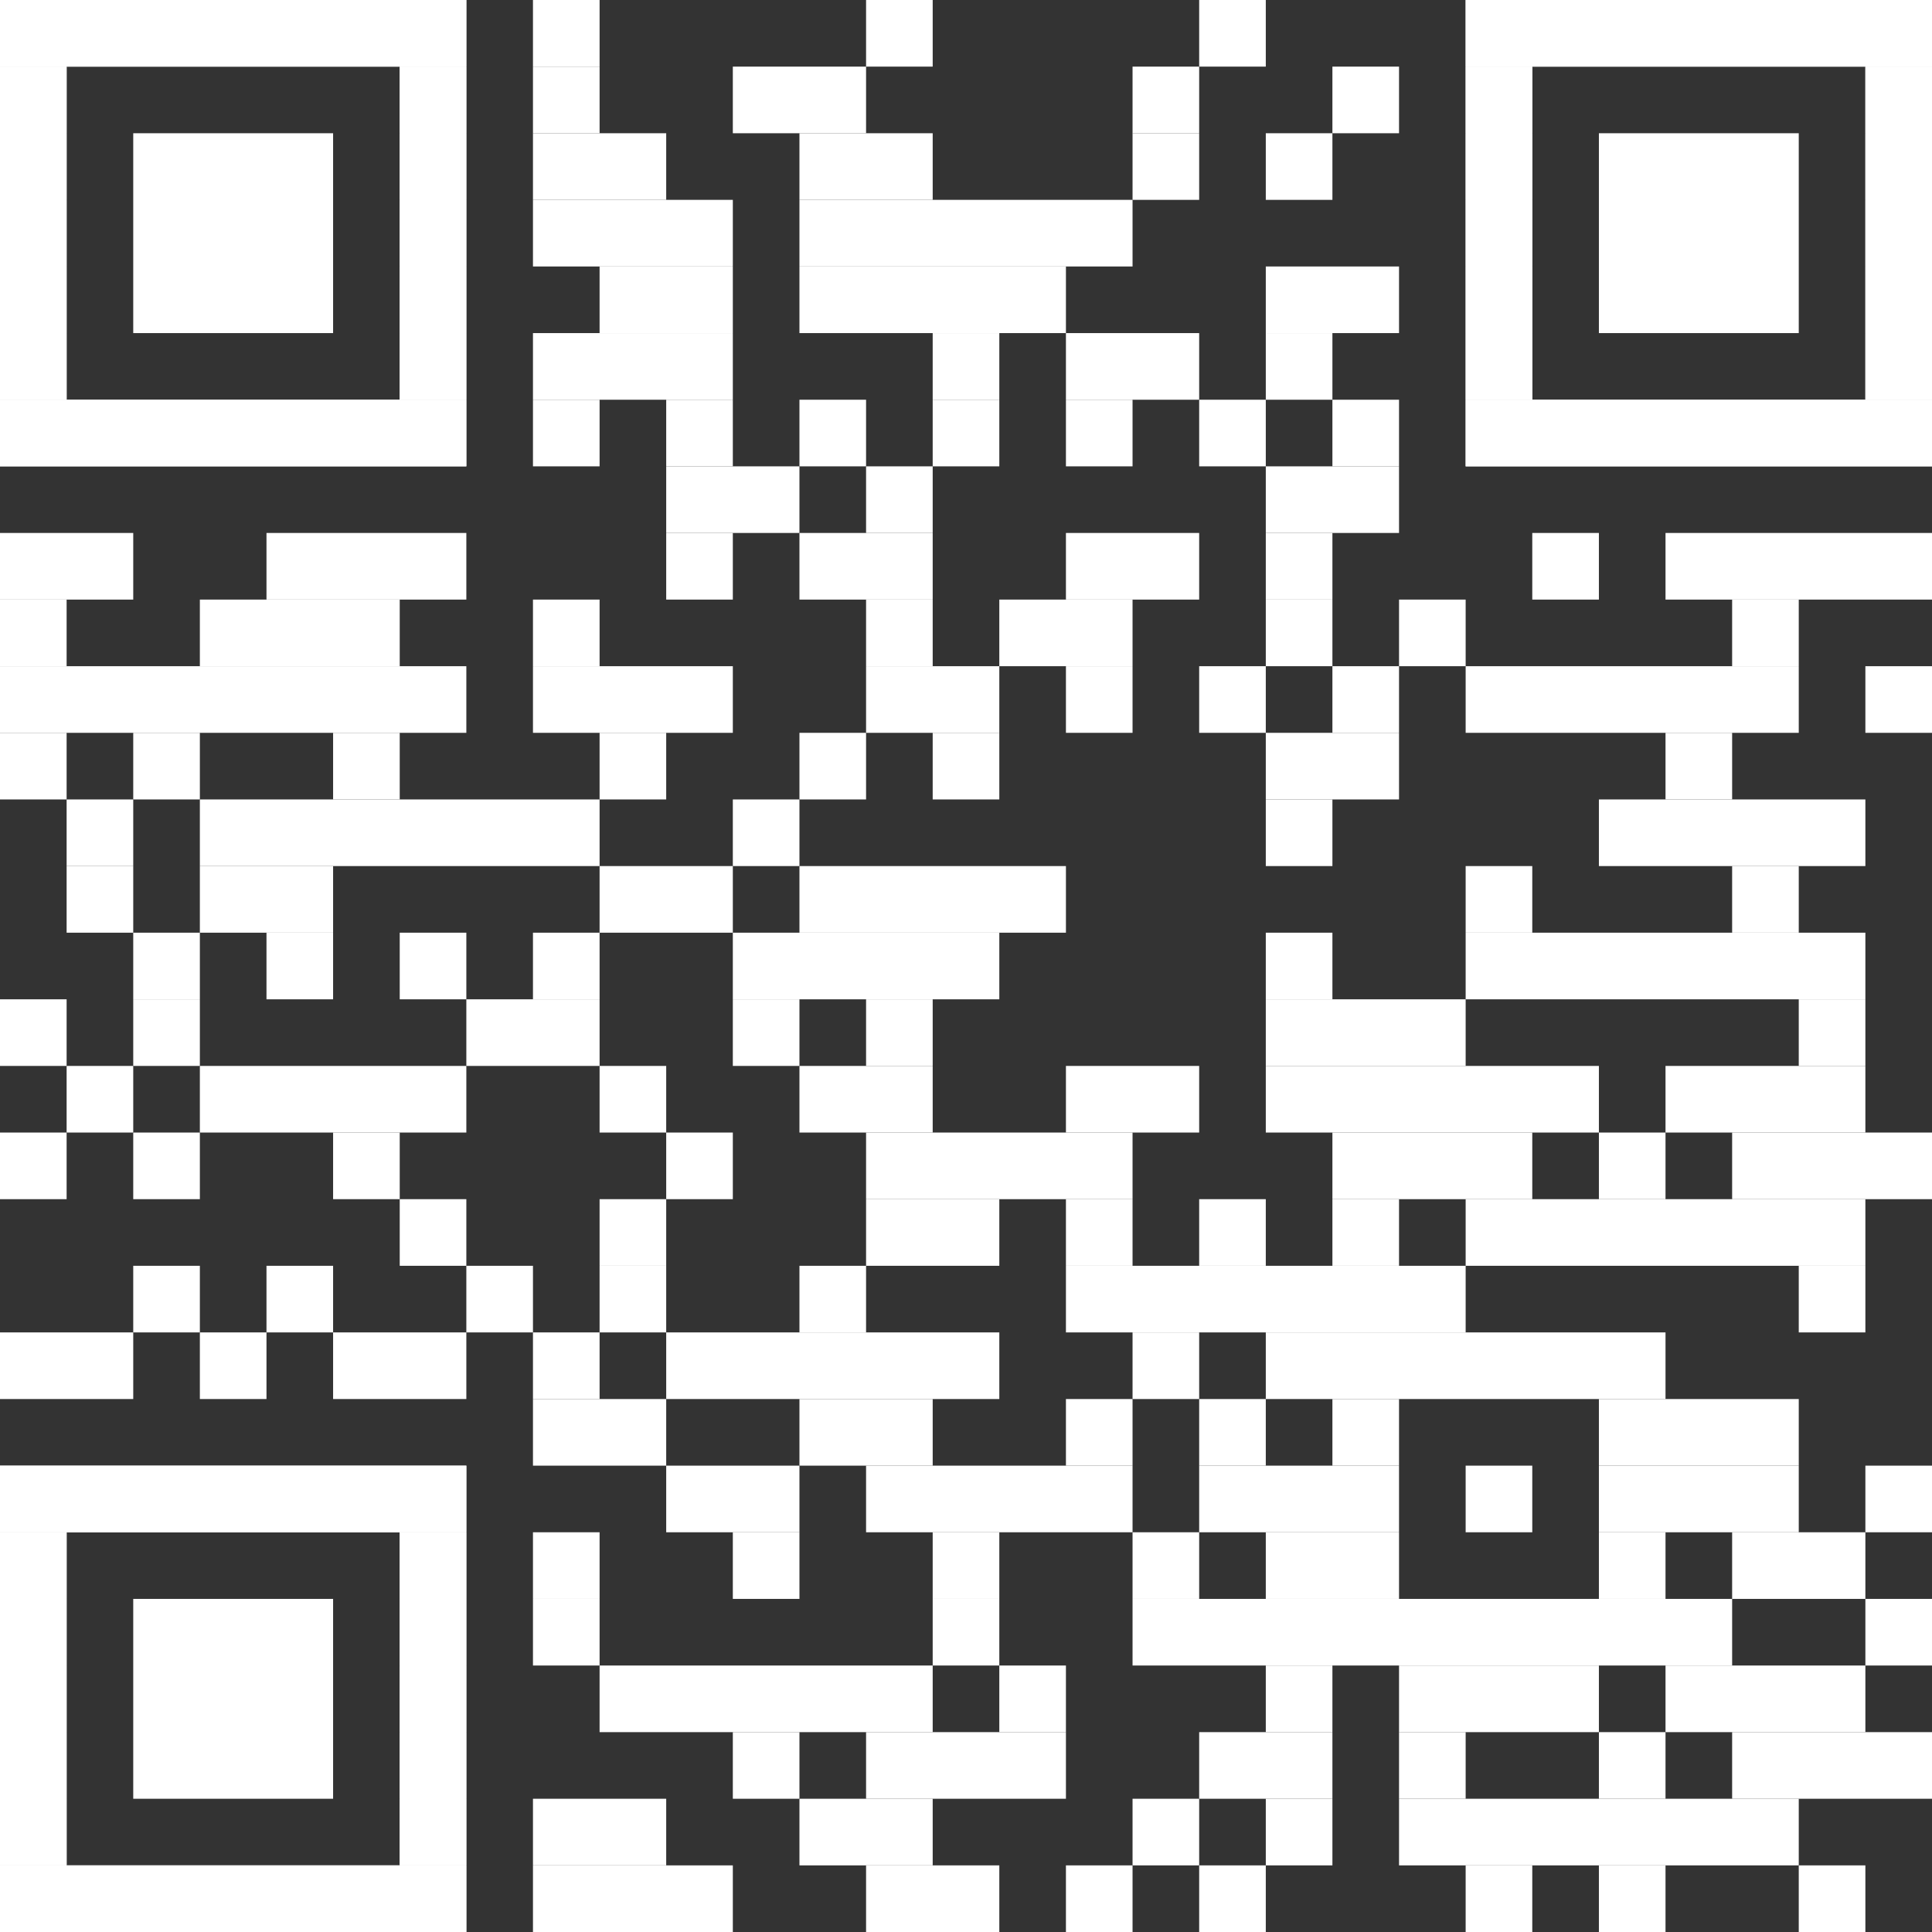 <?xml version="1.0" encoding="utf-8"?>
<!-- Generator: Adobe Illustrator 28.1.0, SVG Export Plug-In . SVG Version: 6.00 Build 0)  -->
<svg version="1.1" id="Ebene_1" xmlns="http://www.w3.org/2000/svg" xmlns:xlink="http://www.w3.org/1999/xlink" x="0px" y="0px"
	 viewBox="0 0 2465 2465" style="enable-background:new 0 0 2465 2465;" xml:space="preserve">
<rect x="0" y="0" width="2465" height="2465" fill="#333333" stroke="none"/>
<style type="text/css">
	.st0{fill:#FFFFFF;}
</style>
<g>
	<rect x="680" class="st0" width="85" height="85"/>
	<rect x="1105" class="st0" width="85" height="85"/>
	<rect x="1530" class="st0" width="85" height="85"/>
	<rect x="680" y="85" class="st0" width="85" height="85"/>
	<rect x="935" y="85" class="st0" width="170" height="85"/>
	<rect x="1445" y="85" class="st0" width="85" height="85"/>
	<rect x="1700" y="85" class="st0" width="85" height="85"/>
	<rect x="680" y="170" class="st0" width="170" height="85"/>
	<rect x="1020" y="170" class="st0" width="170" height="85"/>
	<rect x="1445" y="170" class="st0" width="85" height="85"/>
	<rect x="1615" y="170" class="st0" width="85" height="85"/>
	<rect x="680" y="255" class="st0" width="255" height="85"/>
	<rect x="1020" y="255" class="st0" width="425" height="85"/>
	<rect x="765" y="340" class="st0" width="170" height="85"/>
	<rect x="1020" y="340" class="st0" width="340" height="85"/>
	<rect x="1615" y="340" class="st0" width="170" height="85"/>
	<rect x="680" y="425" class="st0" width="255" height="85"/>
	<rect x="1190" y="425" class="st0" width="85" height="85"/>
	<rect x="1360" y="425" class="st0" width="170" height="85"/>
	<rect x="1615" y="425" class="st0" width="85" height="85"/>
	<rect x="680" y="510" class="st0" width="85" height="85"/>
	<rect x="850" y="510" class="st0" width="85" height="85"/>
	<rect x="1020" y="510" class="st0" width="85" height="85"/>
	<rect x="1190" y="510" class="st0" width="85" height="85"/>
	<rect x="1360" y="510" class="st0" width="85" height="85"/>
	<rect x="1530" y="510" class="st0" width="85" height="85"/>
	<rect x="1700" y="510" class="st0" width="85" height="85"/>
	<rect x="850" y="595" class="st0" width="170" height="85"/>
	<rect x="1105" y="595" class="st0" width="85" height="85"/>
	<rect x="1615" y="595" class="st0" width="170" height="85"/>
	<rect y="680" class="st0" width="170" height="85"/>
	<rect x="340" y="680" class="st0" width="255" height="85"/>
	<rect x="850" y="680" class="st0" width="85" height="85"/>
	<rect x="1020" y="680" class="st0" width="170" height="85"/>
	<rect x="1360" y="680" class="st0" width="170" height="85"/>
	<rect x="1615" y="680" class="st0" width="85" height="85"/>
	<rect x="1955" y="680" class="st0" width="85" height="85"/>
	<rect x="2125" y="680" class="st0" width="340" height="85"/>
	<rect y="765" class="st0" width="85" height="85"/>
	<rect x="255" y="765" class="st0" width="255" height="85"/>
	<rect x="680" y="765" class="st0" width="85" height="85"/>
	<rect x="1105" y="765" class="st0" width="85" height="85"/>
	<rect x="1275" y="765" class="st0" width="170" height="85"/>
	<rect x="1615" y="765" class="st0" width="85" height="85"/>
	<rect x="1785" y="765" class="st0" width="85" height="85"/>
	<rect x="2210" y="765" class="st0" width="85" height="85"/>
	<rect y="850" class="st0" width="595" height="85"/>
	<rect x="680" y="850" class="st0" width="255" height="85"/>
	<rect x="1105" y="850" class="st0" width="170" height="85"/>
	<rect x="1360" y="850" class="st0" width="85" height="85"/>
	<rect x="1530" y="850" class="st0" width="85" height="85"/>
	<rect x="1700" y="850" class="st0" width="85" height="85"/>
	<rect x="1870" y="850" class="st0" width="425" height="85"/>
	<rect x="2380" y="850" class="st0" width="85" height="85"/>
	<rect y="935" class="st0" width="85" height="85"/>
	<rect x="170" y="935" class="st0" width="85" height="85"/>
	<rect x="425" y="935" class="st0" width="85" height="85"/>
	<rect x="765" y="935" class="st0" width="85" height="85"/>
	<rect x="1020" y="935" class="st0" width="85" height="85"/>
	<rect x="1190" y="935" class="st0" width="85" height="85"/>
	<rect x="1615" y="935" class="st0" width="170" height="85"/>
	<rect x="2125" y="935" class="st0" width="85" height="85"/>
	<rect x="85" y="1020" class="st0" width="85" height="85"/>
	<rect x="255" y="1020" class="st0" width="510" height="85"/>
	<rect x="935" y="1020" class="st0" width="85" height="85"/>
	<rect x="1615" y="1020" class="st0" width="85" height="85"/>
	<rect x="2040" y="1020" class="st0" width="340" height="85"/>
	<rect x="85" y="1105" class="st0" width="85" height="85"/>
	<rect x="255" y="1105" class="st0" width="170" height="85"/>
	<rect x="765" y="1105" class="st0" width="170" height="85"/>
	<rect x="1020" y="1105" class="st0" width="340" height="85"/>
	<rect x="1870" y="1105" class="st0" width="85" height="85"/>
	<rect x="2210" y="1105" class="st0" width="85" height="85"/>
	<rect x="170" y="1190" class="st0" width="85" height="85"/>
	<rect x="340" y="1190" class="st0" width="85" height="85"/>
	<rect x="510" y="1190" class="st0" width="85" height="85"/>
	<rect x="680" y="1190" class="st0" width="85" height="85"/>
	<rect x="935" y="1190" class="st0" width="340" height="85"/>
	<rect x="1615" y="1190" class="st0" width="85" height="85"/>
	<rect x="1870" y="1190" class="st0" width="510" height="85"/>
	<rect y="1275" class="st0" width="85" height="85"/>
	<rect x="170" y="1275" class="st0" width="85" height="85"/>
	<rect x="595" y="1275" class="st0" width="170" height="85"/>
	<rect x="935" y="1275" class="st0" width="85" height="85"/>
	<rect x="1105" y="1275" class="st0" width="85" height="85"/>
	<rect x="1615" y="1275" class="st0" width="255" height="85"/>
	<rect x="2295" y="1275" class="st0" width="85" height="85"/>
	<rect x="85" y="1360" class="st0" width="85" height="85"/>
	<rect x="255" y="1360" class="st0" width="340" height="85"/>
	<rect x="765" y="1360" class="st0" width="85" height="85"/>
	<rect x="1020" y="1360" class="st0" width="170" height="85"/>
	<rect x="1360" y="1360" class="st0" width="170" height="85"/>
	<rect x="1615" y="1360" class="st0" width="425" height="85"/>
	<rect x="2125" y="1360" class="st0" width="255" height="85"/>
	<rect y="1445" class="st0" width="85" height="85"/>
	<rect x="170" y="1445" class="st0" width="85" height="85"/>
	<rect x="425" y="1445" class="st0" width="85" height="85"/>
	<rect x="850" y="1445" class="st0" width="85" height="85"/>
	<rect x="1105" y="1445" class="st0" width="340" height="85"/>
	<rect x="1700" y="1445" class="st0" width="255" height="85"/>
	<rect x="2040" y="1445" class="st0" width="85" height="85"/>
	<rect x="2210" y="1445" class="st0" width="255" height="85"/>
	<rect x="510" y="1530" class="st0" width="85" height="85"/>
	<rect x="765" y="1530" class="st0" width="85" height="85"/>
	<rect x="1105" y="1530" class="st0" width="170" height="85"/>
	<rect x="1360" y="1530" class="st0" width="85" height="85"/>
	<rect x="1530" y="1530" class="st0" width="85" height="85"/>
	<rect x="1700" y="1530" class="st0" width="85" height="85"/>
	<rect x="1870" y="1530" class="st0" width="510" height="85"/>
	<rect x="170" y="1615" class="st0" width="85" height="85"/>
	<rect x="340" y="1615" class="st0" width="85" height="85"/>
	<rect x="595" y="1615" class="st0" width="85" height="85"/>
	<rect x="765" y="1615" class="st0" width="85" height="85"/>
	<rect x="1020" y="1615" class="st0" width="85" height="85"/>
	<rect x="1360" y="1615" class="st0" width="510" height="85"/>
	<rect x="2295" y="1615" class="st0" width="85" height="85"/>
	<rect y="1700" class="st0" width="170" height="85"/>
	<rect x="255" y="1700" class="st0" width="85" height="85"/>
	<rect x="425" y="1700" class="st0" width="170" height="85"/>
	<rect x="680" y="1700" class="st0" width="85" height="85"/>
	<rect x="850" y="1700" class="st0" width="425" height="85"/>
	<rect x="1445" y="1700" class="st0" width="85" height="85"/>
	<rect x="1615" y="1700" class="st0" width="510" height="85"/>
	<rect x="680" y="1785" class="st0" width="170" height="85"/>
	<rect x="1020" y="1785" class="st0" width="170" height="85"/>
	<rect x="1360" y="1785" class="st0" width="85" height="85"/>
	<rect x="1530" y="1785" class="st0" width="85" height="85"/>
	<rect x="1700" y="1785" class="st0" width="85" height="85"/>
	<rect x="2040" y="1785" class="st0" width="255" height="85"/>
	<rect x="850" y="1870" class="st0" width="170" height="85"/>
	<rect x="1105" y="1870" class="st0" width="340" height="85"/>
	<rect x="1530" y="1870" class="st0" width="255" height="85"/>
	<rect x="1870" y="1870" class="st0" width="85" height="85"/>
	<rect x="2040" y="1870" class="st0" width="255" height="85"/>
	<rect x="2380" y="1870" class="st0" width="85" height="85"/>
	<rect x="680" y="1955" class="st0" width="85" height="85"/>
	<rect x="935" y="1955" class="st0" width="85" height="85"/>
	<rect x="1190" y="1955" class="st0" width="85" height="85"/>
	<rect x="1445" y="1955" class="st0" width="85" height="85"/>
	<rect x="1615" y="1955" class="st0" width="170" height="85"/>
	<rect x="2040" y="1955" class="st0" width="85" height="85"/>
	<rect x="2210" y="1955" class="st0" width="170" height="85"/>
	<rect x="680" y="2040" class="st0" width="85" height="85"/>
	<rect x="1190" y="2040" class="st0" width="85" height="85"/>
	<rect x="1445" y="2040" class="st0" width="765" height="85"/>
	<rect x="2380" y="2040" class="st0" width="85" height="85"/>
	<rect x="765" y="2125" class="st0" width="425" height="85"/>
	<rect x="1275" y="2125" class="st0" width="85" height="85"/>
	<rect x="1615" y="2125" class="st0" width="85" height="85"/>
	<rect x="1785" y="2125" class="st0" width="255" height="85"/>
	<rect x="2125" y="2125" class="st0" width="255" height="85"/>
	<rect x="935" y="2210" class="st0" width="85" height="85"/>
	<rect x="1105" y="2210" class="st0" width="255" height="85"/>
	<rect x="1530" y="2210" class="st0" width="170" height="85"/>
	<rect x="1785" y="2210" class="st0" width="85" height="85"/>
	<rect x="2040" y="2210" class="st0" width="85" height="85"/>
	<rect x="2210" y="2210" class="st0" width="255" height="85"/>
	<rect x="680" y="2295" class="st0" width="170" height="85"/>
	<rect x="1020" y="2295" class="st0" width="170" height="85"/>
	<rect x="1445" y="2295" class="st0" width="85" height="85"/>
	<rect x="1615" y="2295" class="st0" width="85" height="85"/>
	<rect x="1785" y="2295" class="st0" width="510" height="85"/>
	<rect x="680" y="2380" class="st0" width="255" height="85"/>
	<rect x="1105" y="2380" class="st0" width="170" height="85"/>
	<rect x="1360" y="2380" class="st0" width="85" height="85"/>
	<rect x="1530" y="2380" class="st0" width="85" height="85"/>
	<rect x="1870" y="2380" class="st0" width="85" height="85"/>
	<rect x="2040" y="2380" class="st0" width="85" height="85"/>
	<rect x="2295" y="2380" class="st0" width="85" height="85"/>
	<rect class="st0" width="595" height="85"/>
	<rect y="85" class="st0" width="85" height="425"/>
	<rect x="510" y="85" class="st0" width="85" height="425"/>
	<rect y="510" class="st0" width="595" height="85"/>
	<rect class="st0" width="595" height="85"/>
	<rect y="85" class="st0" width="85" height="85"/>
	<rect x="510" y="85" class="st0" width="85" height="85"/>
	<rect y="170" class="st0" width="85" height="85"/>
	<rect x="510" y="170" class="st0" width="85" height="85"/>
	<rect y="255" class="st0" width="85" height="85"/>
	<rect x="510" y="255" class="st0" width="85" height="85"/>
	<rect y="340" class="st0" width="85" height="85"/>
	<rect x="510" y="340" class="st0" width="85" height="85"/>
	<rect y="425" class="st0" width="85" height="85"/>
	<rect x="510" y="425" class="st0" width="85" height="85"/>
	<rect y="510" class="st0" width="595" height="85"/>
	<rect x="170" y="170" class="st0" width="255" height="255"/>
	<rect x="1870" class="st0" width="595" height="85"/>
	<rect x="1870" y="85" class="st0" width="85" height="425"/>
	<rect x="2380" y="85" class="st0" width="85" height="425"/>
	<rect x="1870" y="510" class="st0" width="595" height="85"/>
	<rect x="1870" class="st0" width="595" height="85"/>
	<rect x="1870" y="85" class="st0" width="85" height="85"/>
	<rect x="2380" y="85" class="st0" width="85" height="85"/>
	<rect x="1870" y="170" class="st0" width="85" height="85"/>
	<rect x="2380" y="170" class="st0" width="85" height="85"/>
	<rect x="1870" y="255" class="st0" width="85" height="85"/>
	<rect x="2380" y="255" class="st0" width="85" height="85"/>
	<rect x="1870" y="340" class="st0" width="85" height="85"/>
	<rect x="2380" y="340" class="st0" width="85" height="85"/>
	<rect x="1870" y="425" class="st0" width="85" height="85"/>
	<rect x="2380" y="425" class="st0" width="85" height="85"/>
	<rect x="1870" y="510" class="st0" width="595" height="85"/>
	<rect x="2040" y="170" class="st0" width="255" height="255"/>
	<rect y="1870" class="st0" width="595" height="85"/>
	<rect y="1955" class="st0" width="85" height="425"/>
	<rect x="510" y="1955" class="st0" width="85" height="425"/>
	<rect y="2380" class="st0" width="595" height="85"/>
	<rect y="1870" class="st0" width="595" height="85"/>
	<rect y="1955" class="st0" width="85" height="85"/>
	<rect x="510" y="1955" class="st0" width="85" height="85"/>
	<rect y="2040" class="st0" width="85" height="85"/>
	<rect x="510" y="2040" class="st0" width="85" height="85"/>
	<rect y="2125" class="st0" width="85" height="85"/>
	<rect x="510" y="2125" class="st0" width="85" height="85"/>
	<rect y="2210" class="st0" width="85" height="85"/>
	<rect x="510" y="2210" class="st0" width="85" height="85"/>
	<rect y="2295" class="st0" width="85" height="85"/>
	<rect x="510" y="2295" class="st0" width="85" height="85"/>
	<rect y="2380" class="st0" width="595" height="85"/>
	<rect x="170" y="2040" class="st0" width="255" height="255"/>
</g>
</svg>
